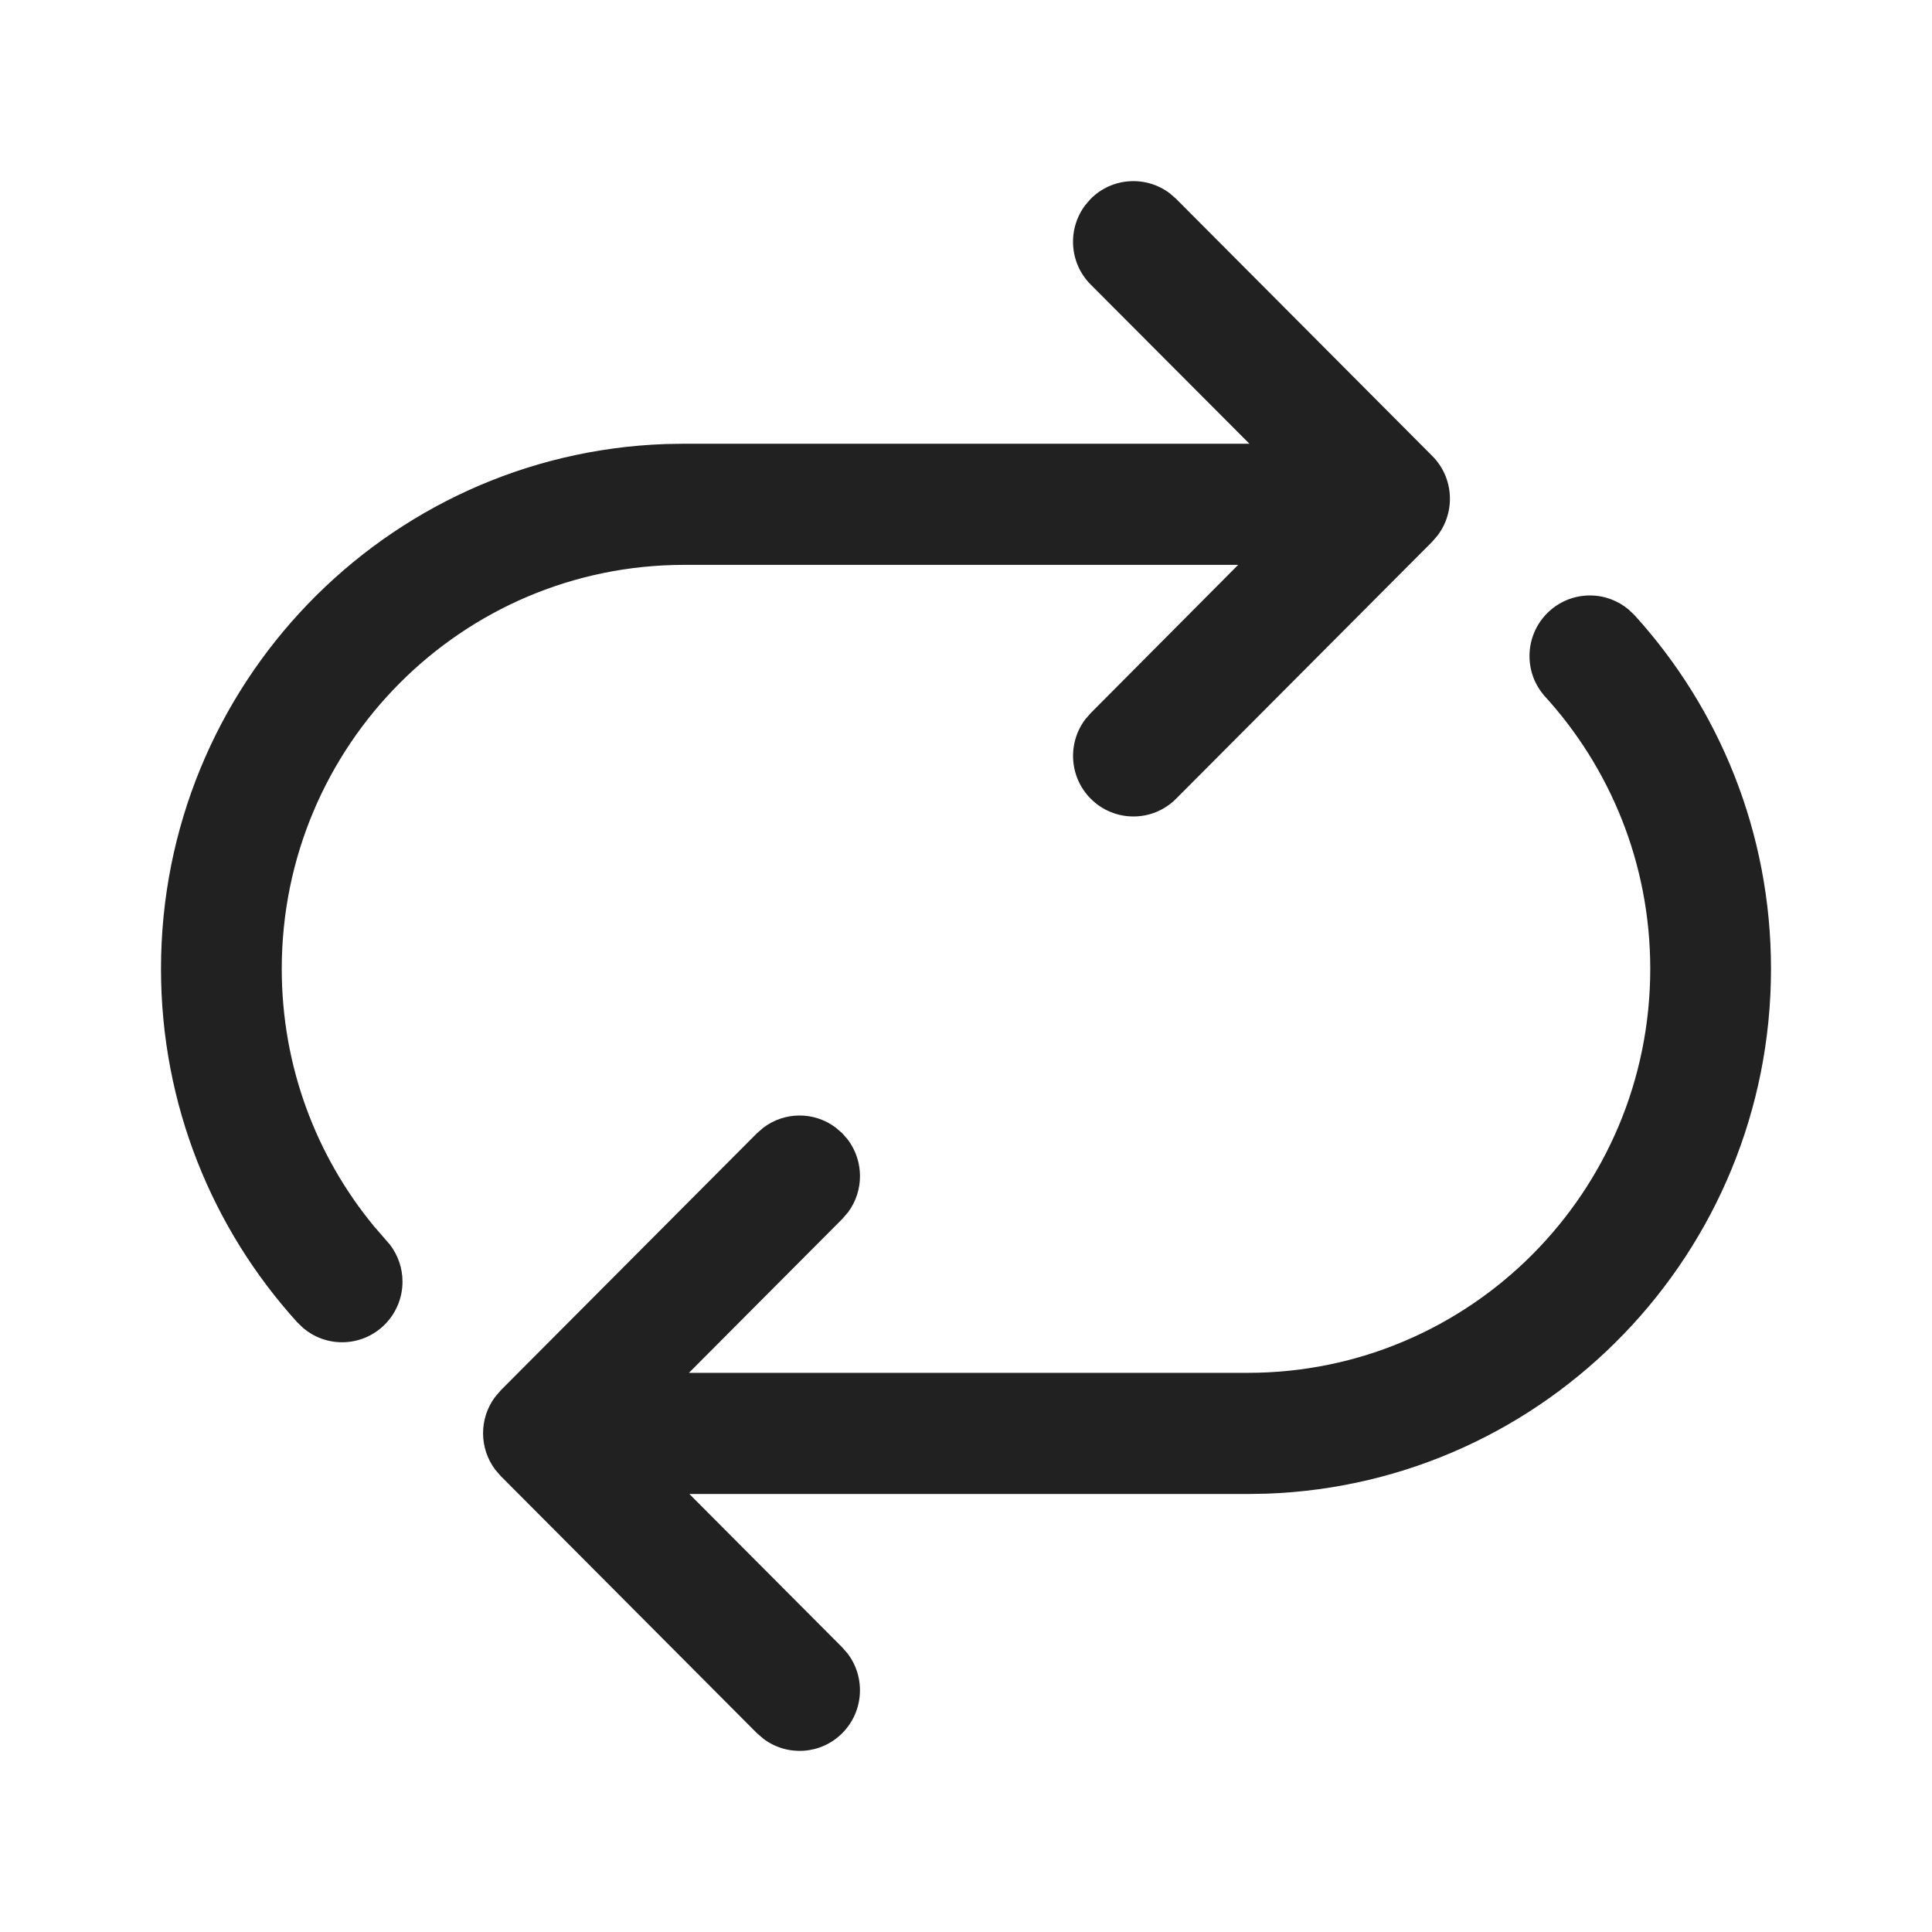 <?xml version="1.0" encoding="utf-8"?>
<svg id="Ebene_1" version="1.1" viewBox="0 0 48 48" sodipodi:docname="dv-nav-workflows.svg" inkscape:version="1.3.2 (091e20e, 2023-11-25, custom)" xmlns:inkscape="http://www.inkscape.org/namespaces/inkscape" xmlns:sodipodi="http://sodipodi.sourceforge.net/DTD/sodipodi-0.dtd" xmlns="http://www.w3.org/2000/svg" xmlns:svg="http://www.w3.org/2000/svg">
    <sodipodi:namedview id="namedview1" pagecolor="#ffffff" bordercolor="#000000" borderopacity="0.25" inkscape:showpageshadow="2" inkscape:pageopacity="0.0" inkscape:pagecheckerboard="0" inkscape:deskcolor="#d1d1d1" inkscape:zoom="16.9375" inkscape:cx="23.97048" inkscape:cy="24" inkscape:window-width="1920" inkscape:window-height="1009" inkscape:window-x="-8" inkscape:window-y="-8" inkscape:window-maximized="1" inkscape:current-layer="Ebene_1" />
    <!-- Generator: Adobe Illustrator 29.1.0, SVG Export Plug-In . SVG Version: 2.1.0 Build 142)  -->
    <defs id="defs1">
        <style id="style1">
      .st0 {
        fill: #212121;
      }
    </style>
    </defs>
    <path d="m 29.22,4.94 -0.154,-0.134 c -0.588,-0.448 -1.431,-0.404 -1.968,0.134 l -0.134,0.156 c -0.447,0.59 -0.403,1.436 0.134,1.974 l 3.943,3.954 H 17 l -0.466,0.008 C 9.57,11.278 4,17.022 4,24.07 c 0,3.382 1.281,6.462 3.383,8.78 l 0.145,0.14 c 0.262,0.224 0.601,0.358 0.972,0.358 0.828,0 1.5,-0.674 1.5,-1.506 0,-0.346 -0.117,-0.664 -0.313,-0.92 l -0.399,-0.46 C 7.859,28.726 7,26.498 7,24.07 c 0,-5.542 4.477,-10.036 10,-10.036 h 13.762 l -3.663,3.682 -0.134,0.154 c -0.447,0.59 -0.403,1.436 0.134,1.974 0.586,0.588 1.536,0.588 2.121,0 l 6.364,-6.386 0.134,-0.156 c 0.447,-0.59 0.403,-1.436 -0.134,-1.974 z M 40.46,15.142 c -0.26,-0.218 -0.595,-0.348 -0.96,-0.348 -0.828,0 -1.5,0.674 -1.5,1.504 0,0.374 0.135,0.716 0.358,0.976 1.64,1.788 2.642,4.176 2.642,6.796 0,5.544 -4.477,10.038 -10,10.038 H 17.116 l 3.811,-3.824 0.146,-0.17 c 0.395,-0.534 0.391,-1.272 -0.012,-1.804 L 20.927,28.156 20.757,28.01 c -0.533,-0.398 -1.269,-0.394 -1.798,0.012 l -0.154,0.134 -6.364,6.386 -0.146,0.172 c -0.395,0.534 -0.391,1.272 0.012,1.804 l 0.134,0.154 6.364,6.388 0.168,0.144 c 0.587,0.438 1.421,0.39 1.953,-0.144 0.537,-0.54 0.582,-1.386 0.134,-1.976 l -0.134,-0.154 -3.799,-3.812 H 31 l 0.466,-0.008 c 6.964,-0.246 12.534,-5.99 12.534,-13.04 0,-3.386 -1.286,-6.472 -3.394,-8.79 z" fill="#212121" id="path5-5" style="stroke-width:2" />
</svg>
